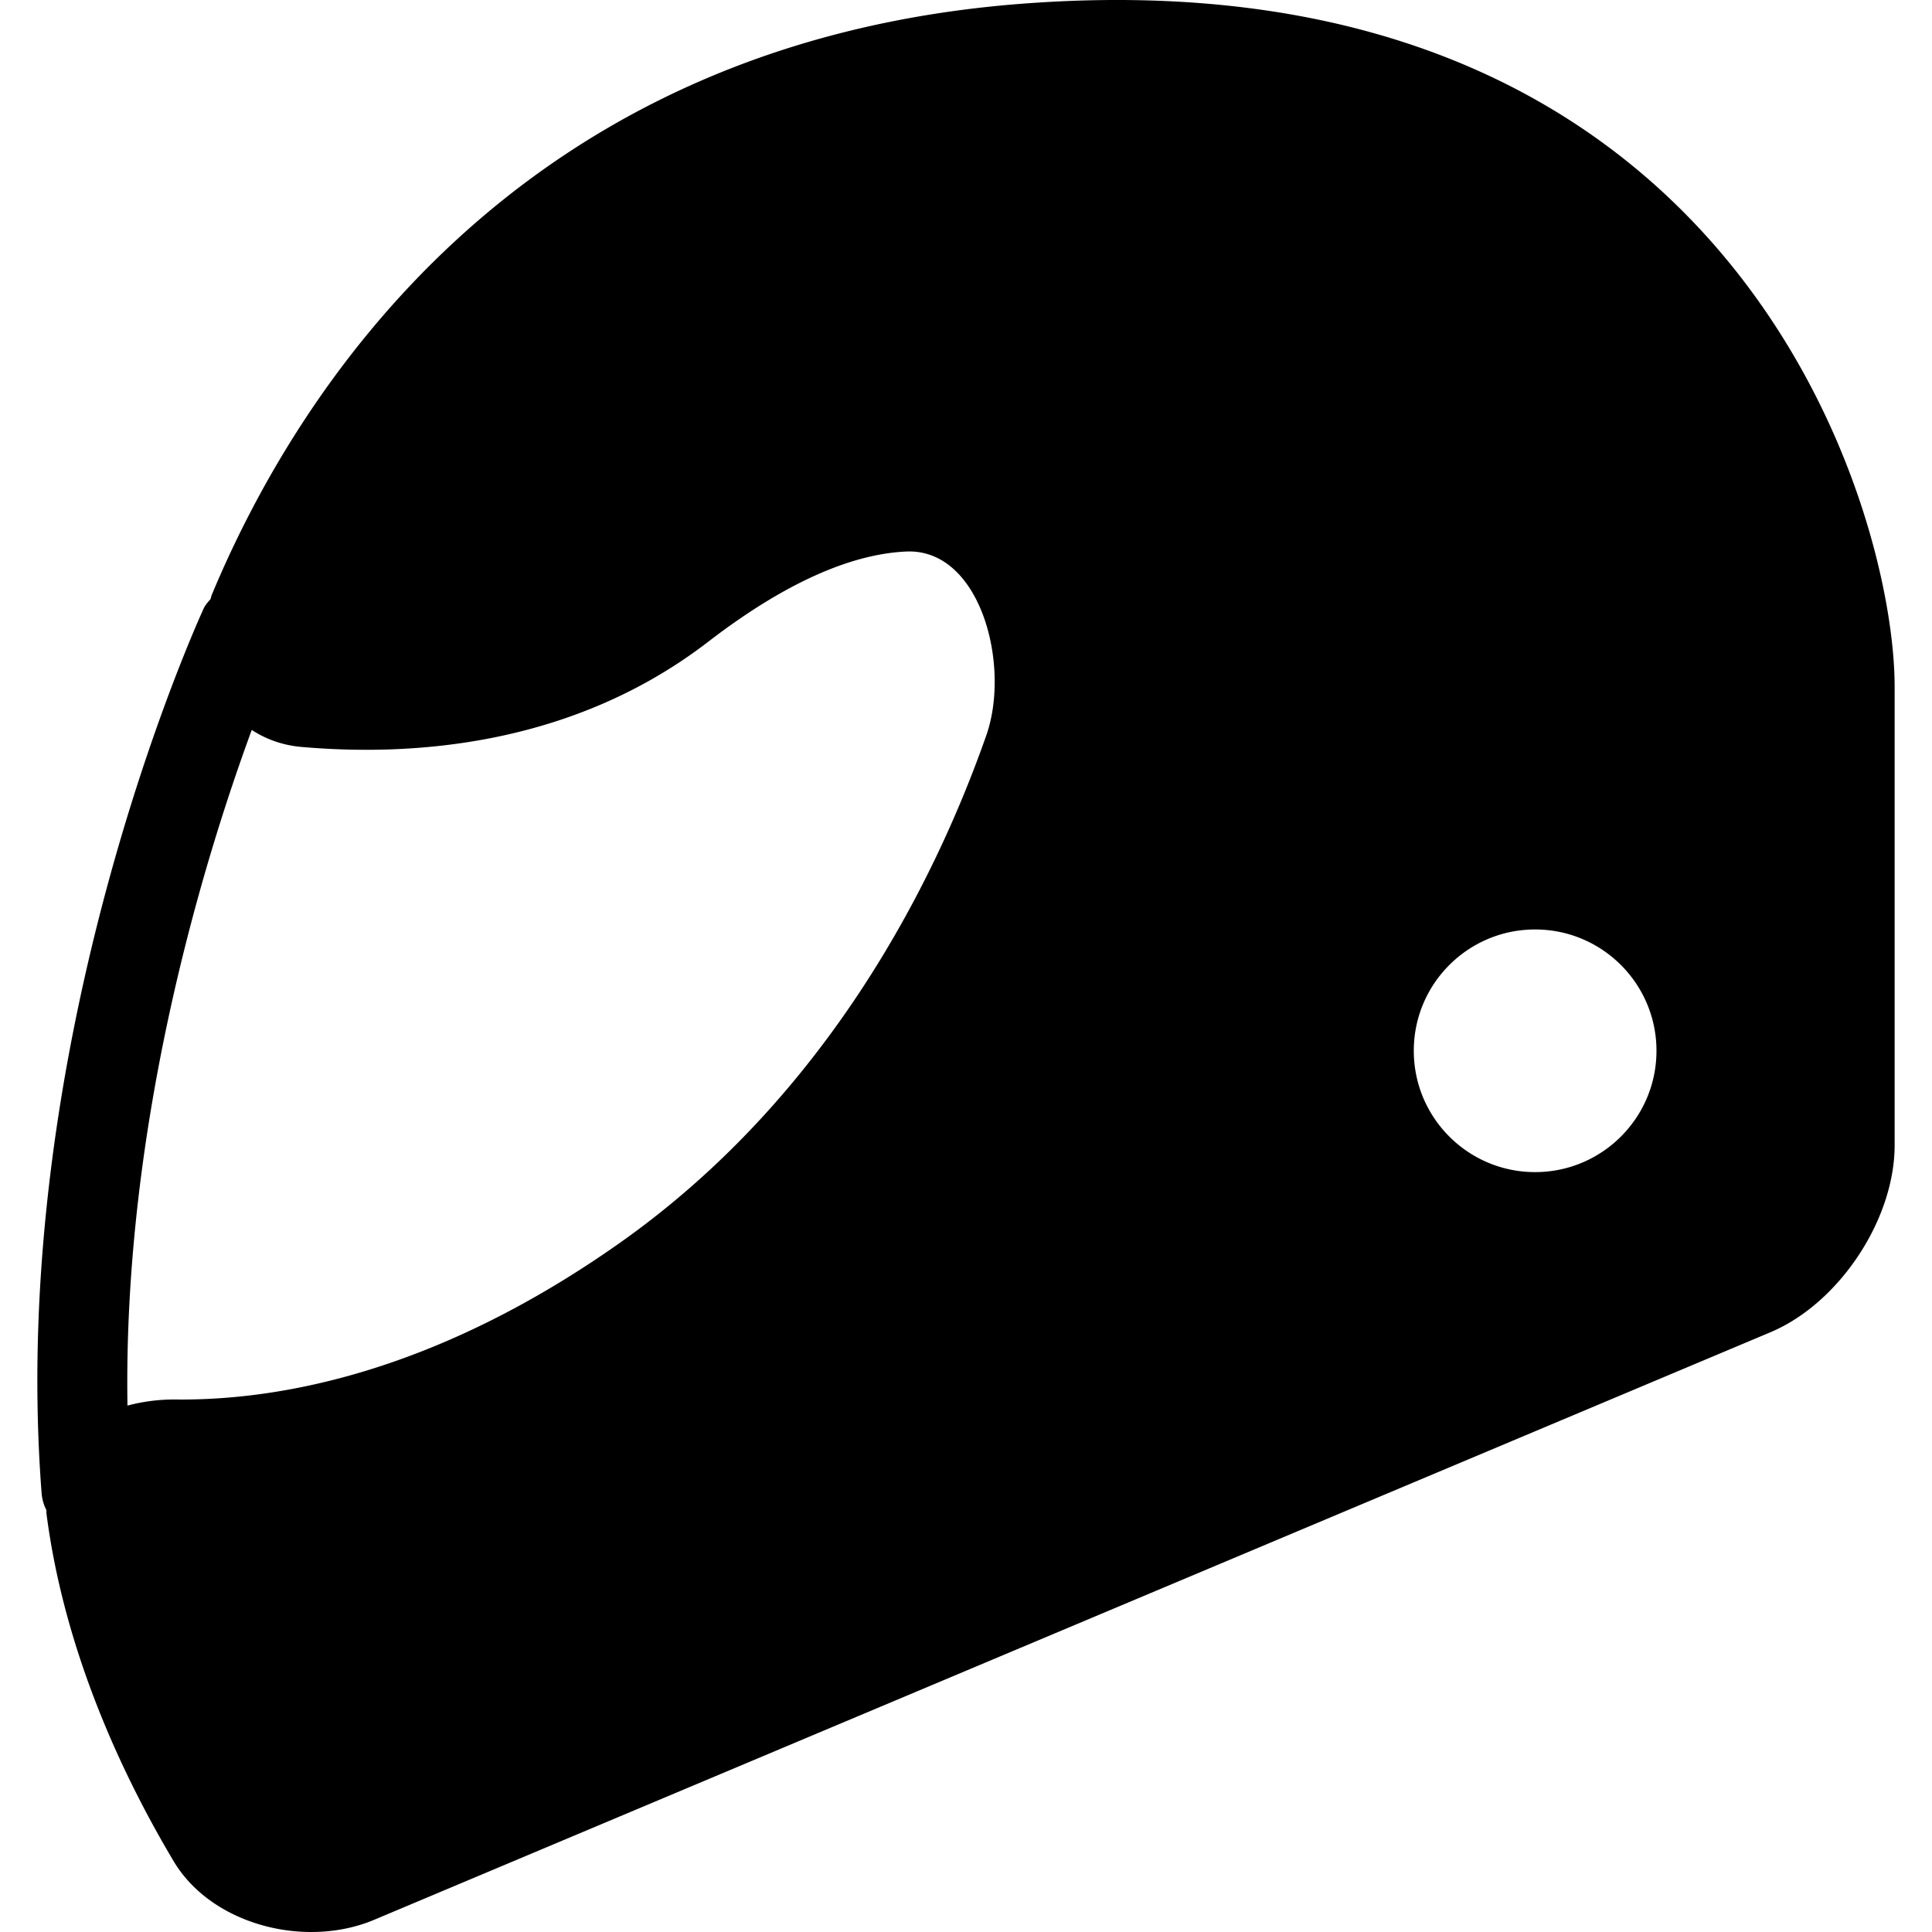 <svg viewBox="0 0 449.533 449.533" xmlns="http://www.w3.org/2000/svg" width="100%" height="100%"><path d="M440.839 266.47V159.781c0-41.817-37.638-171.484-202.858-158.929C118.86 9.889 68.236 92.853 49.255 138.457c-.124.306-.153.622-.268.927-.564.688-1.186 1.32-1.578 2.161-1.874 4.074-45.804 101.096-37.724 205.92a10.29 10.29 0 0 0 1.109 3.901c.029.258-.028.478.01.745 4.188 32.532 17.968 61.43 29.586 80.928 8.864 14.88 30.676 20.378 46.646 13.665l324.915-136.725c15.95-6.722 28.888-26.182 28.888-43.509zm-211.351-95.358c-11.321 32.264-36.002 83.472-85.622 118.327-42.687 30.007-79.005 36.452-102.998 36.193a42.251 42.251 0 0 0-11.208 1.416C28.6 261.373 47.476 200.029 58.578 169.84c3.29 2.152 7.172 3.567 11.504 3.949 25.675 2.267 63.026-.095 94.697-24.46 19.794-15.233 34.865-20.483 46.053-21 17.299-.793 24.395 26.451 18.656 42.783zm127.699 101.612c-15.587 0-28.229-12.642-28.229-28.229s12.642-28.229 28.229-28.229 28.238 12.642 28.238 28.229-12.652 28.229-28.238 28.229z"></path></svg>
